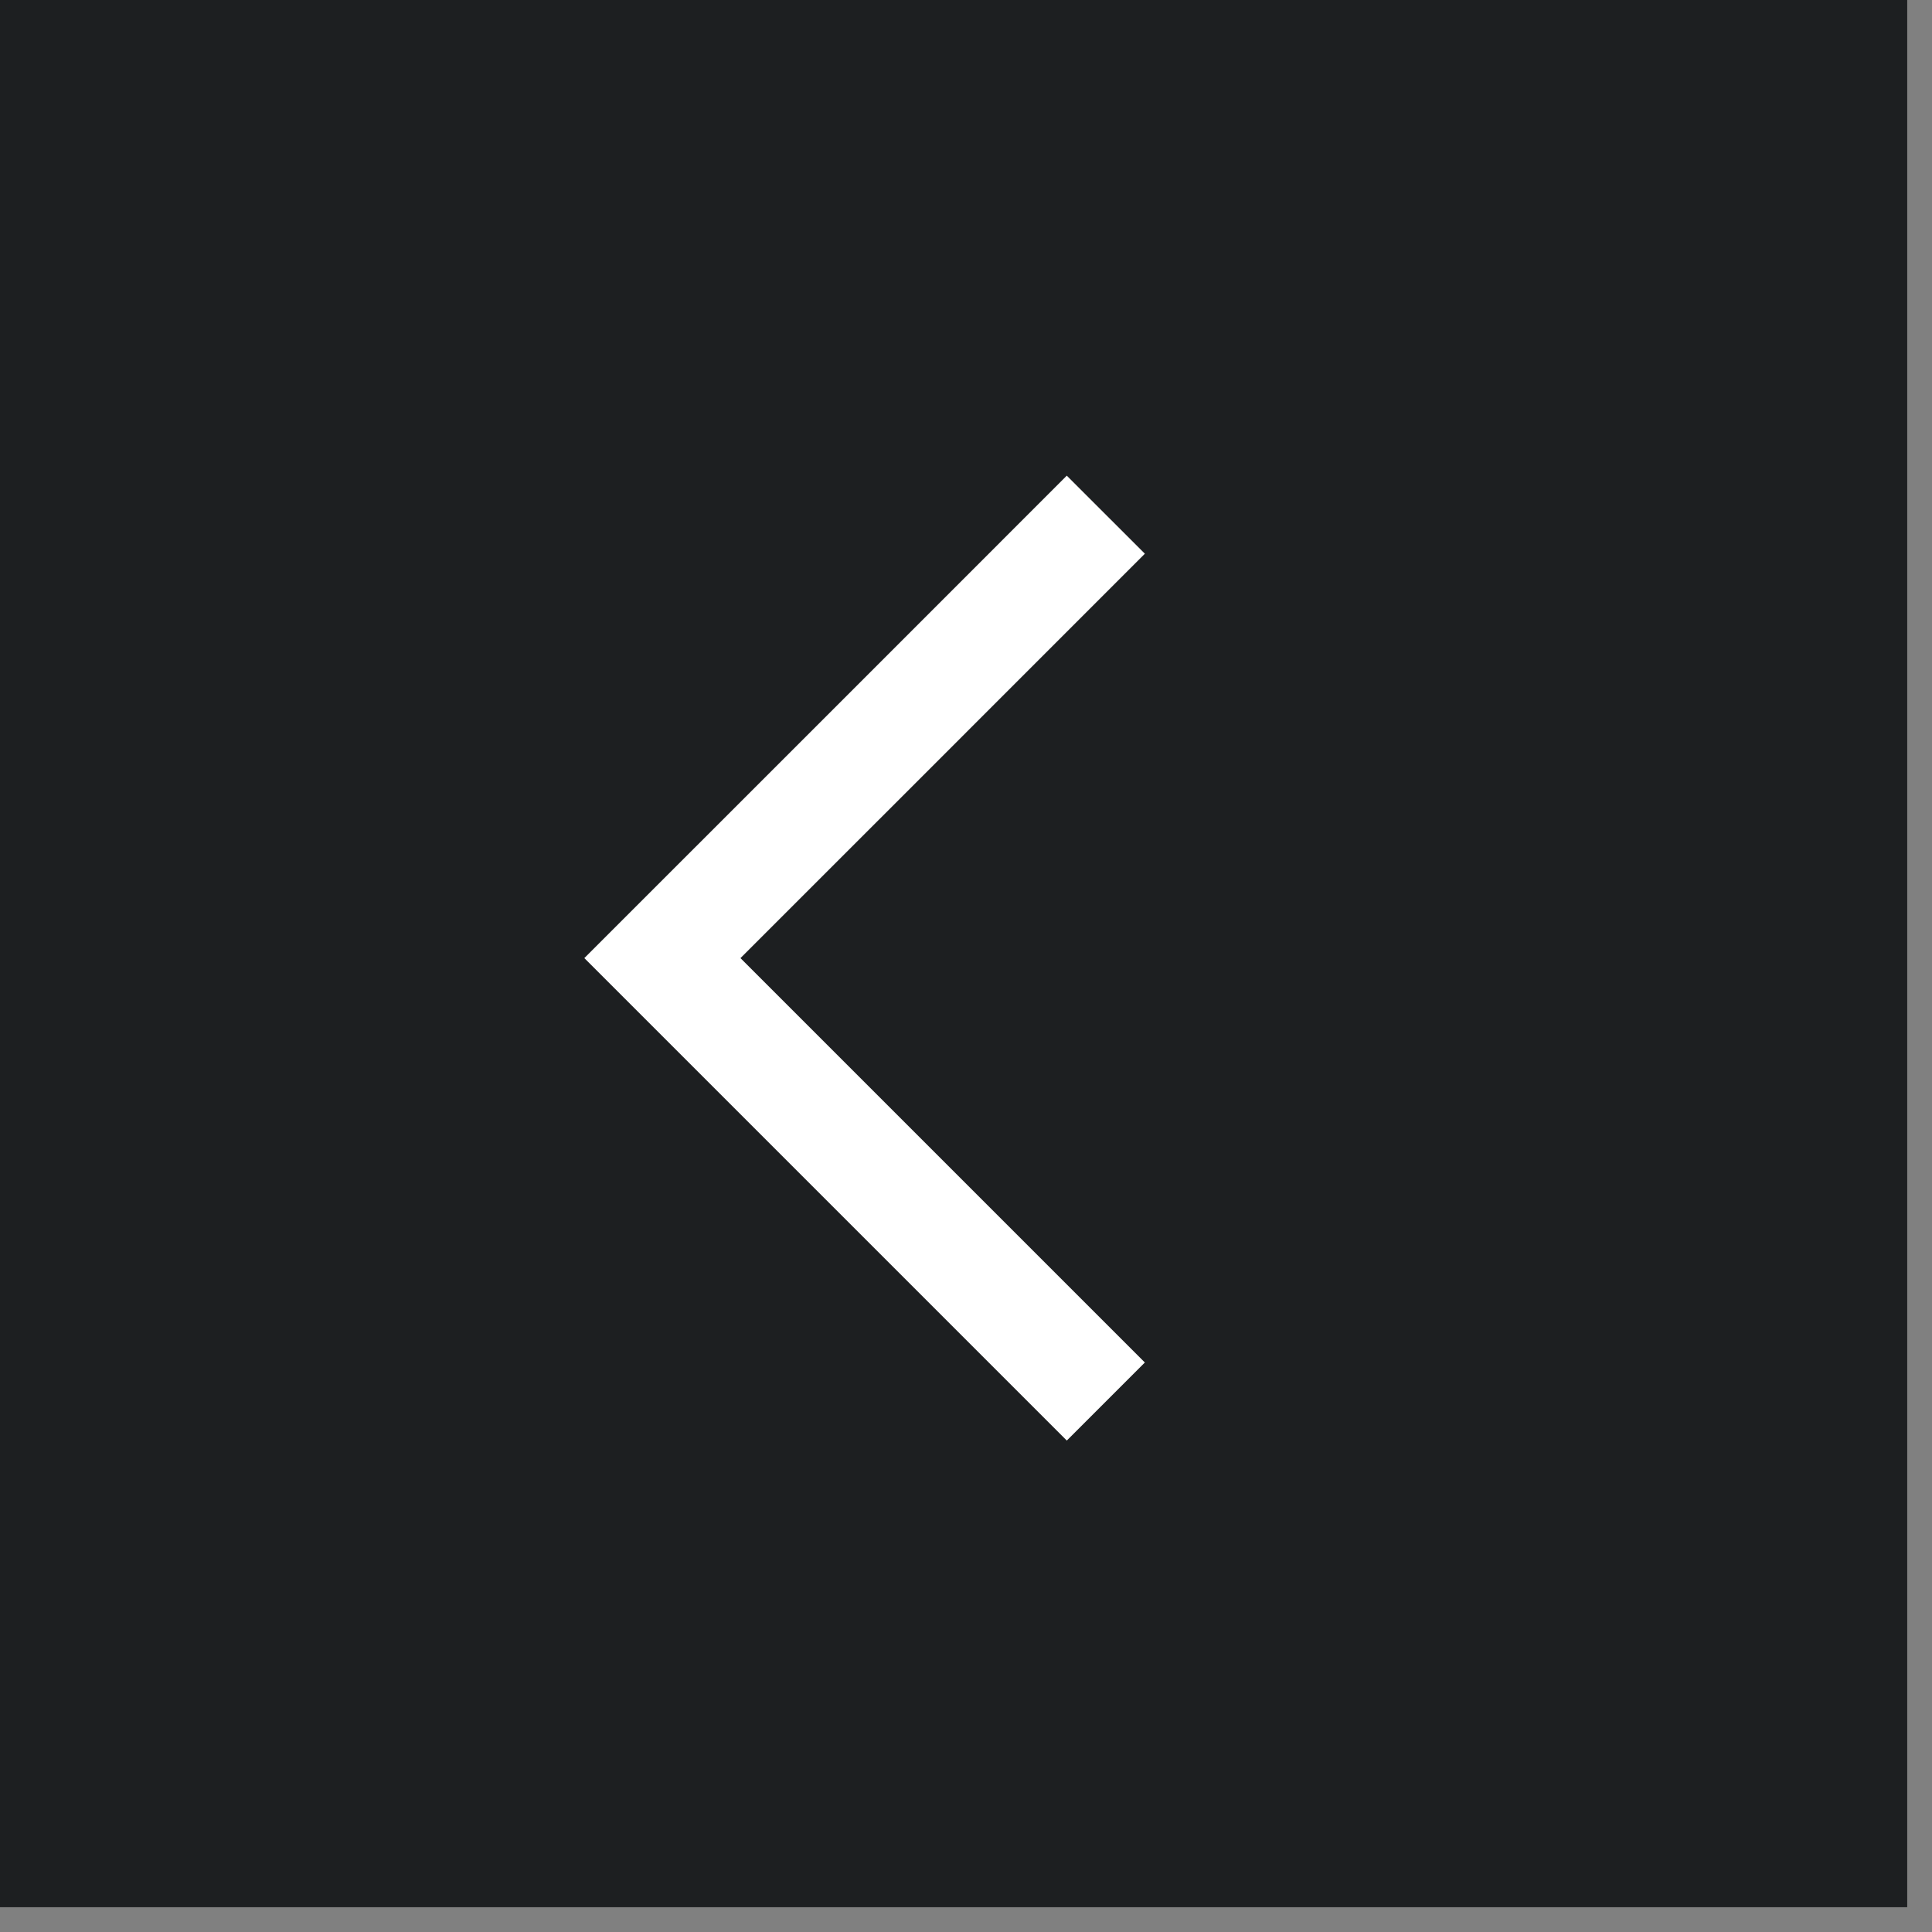 <svg width="35" height="35" viewBox="0 0 35 35" fill="none" xmlns="http://www.w3.org/2000/svg">
<rect x="0" y="0" width="35" height="35" fill="#808080" stroke="none"/>
<rect width="34.551" height="34.551" fill="#1D1F21"/>
<path d="M20.033 25.39L12 17.357L16.017 13.341L20.033 9.324" stroke="white" stroke-width="2"/>
</svg>
